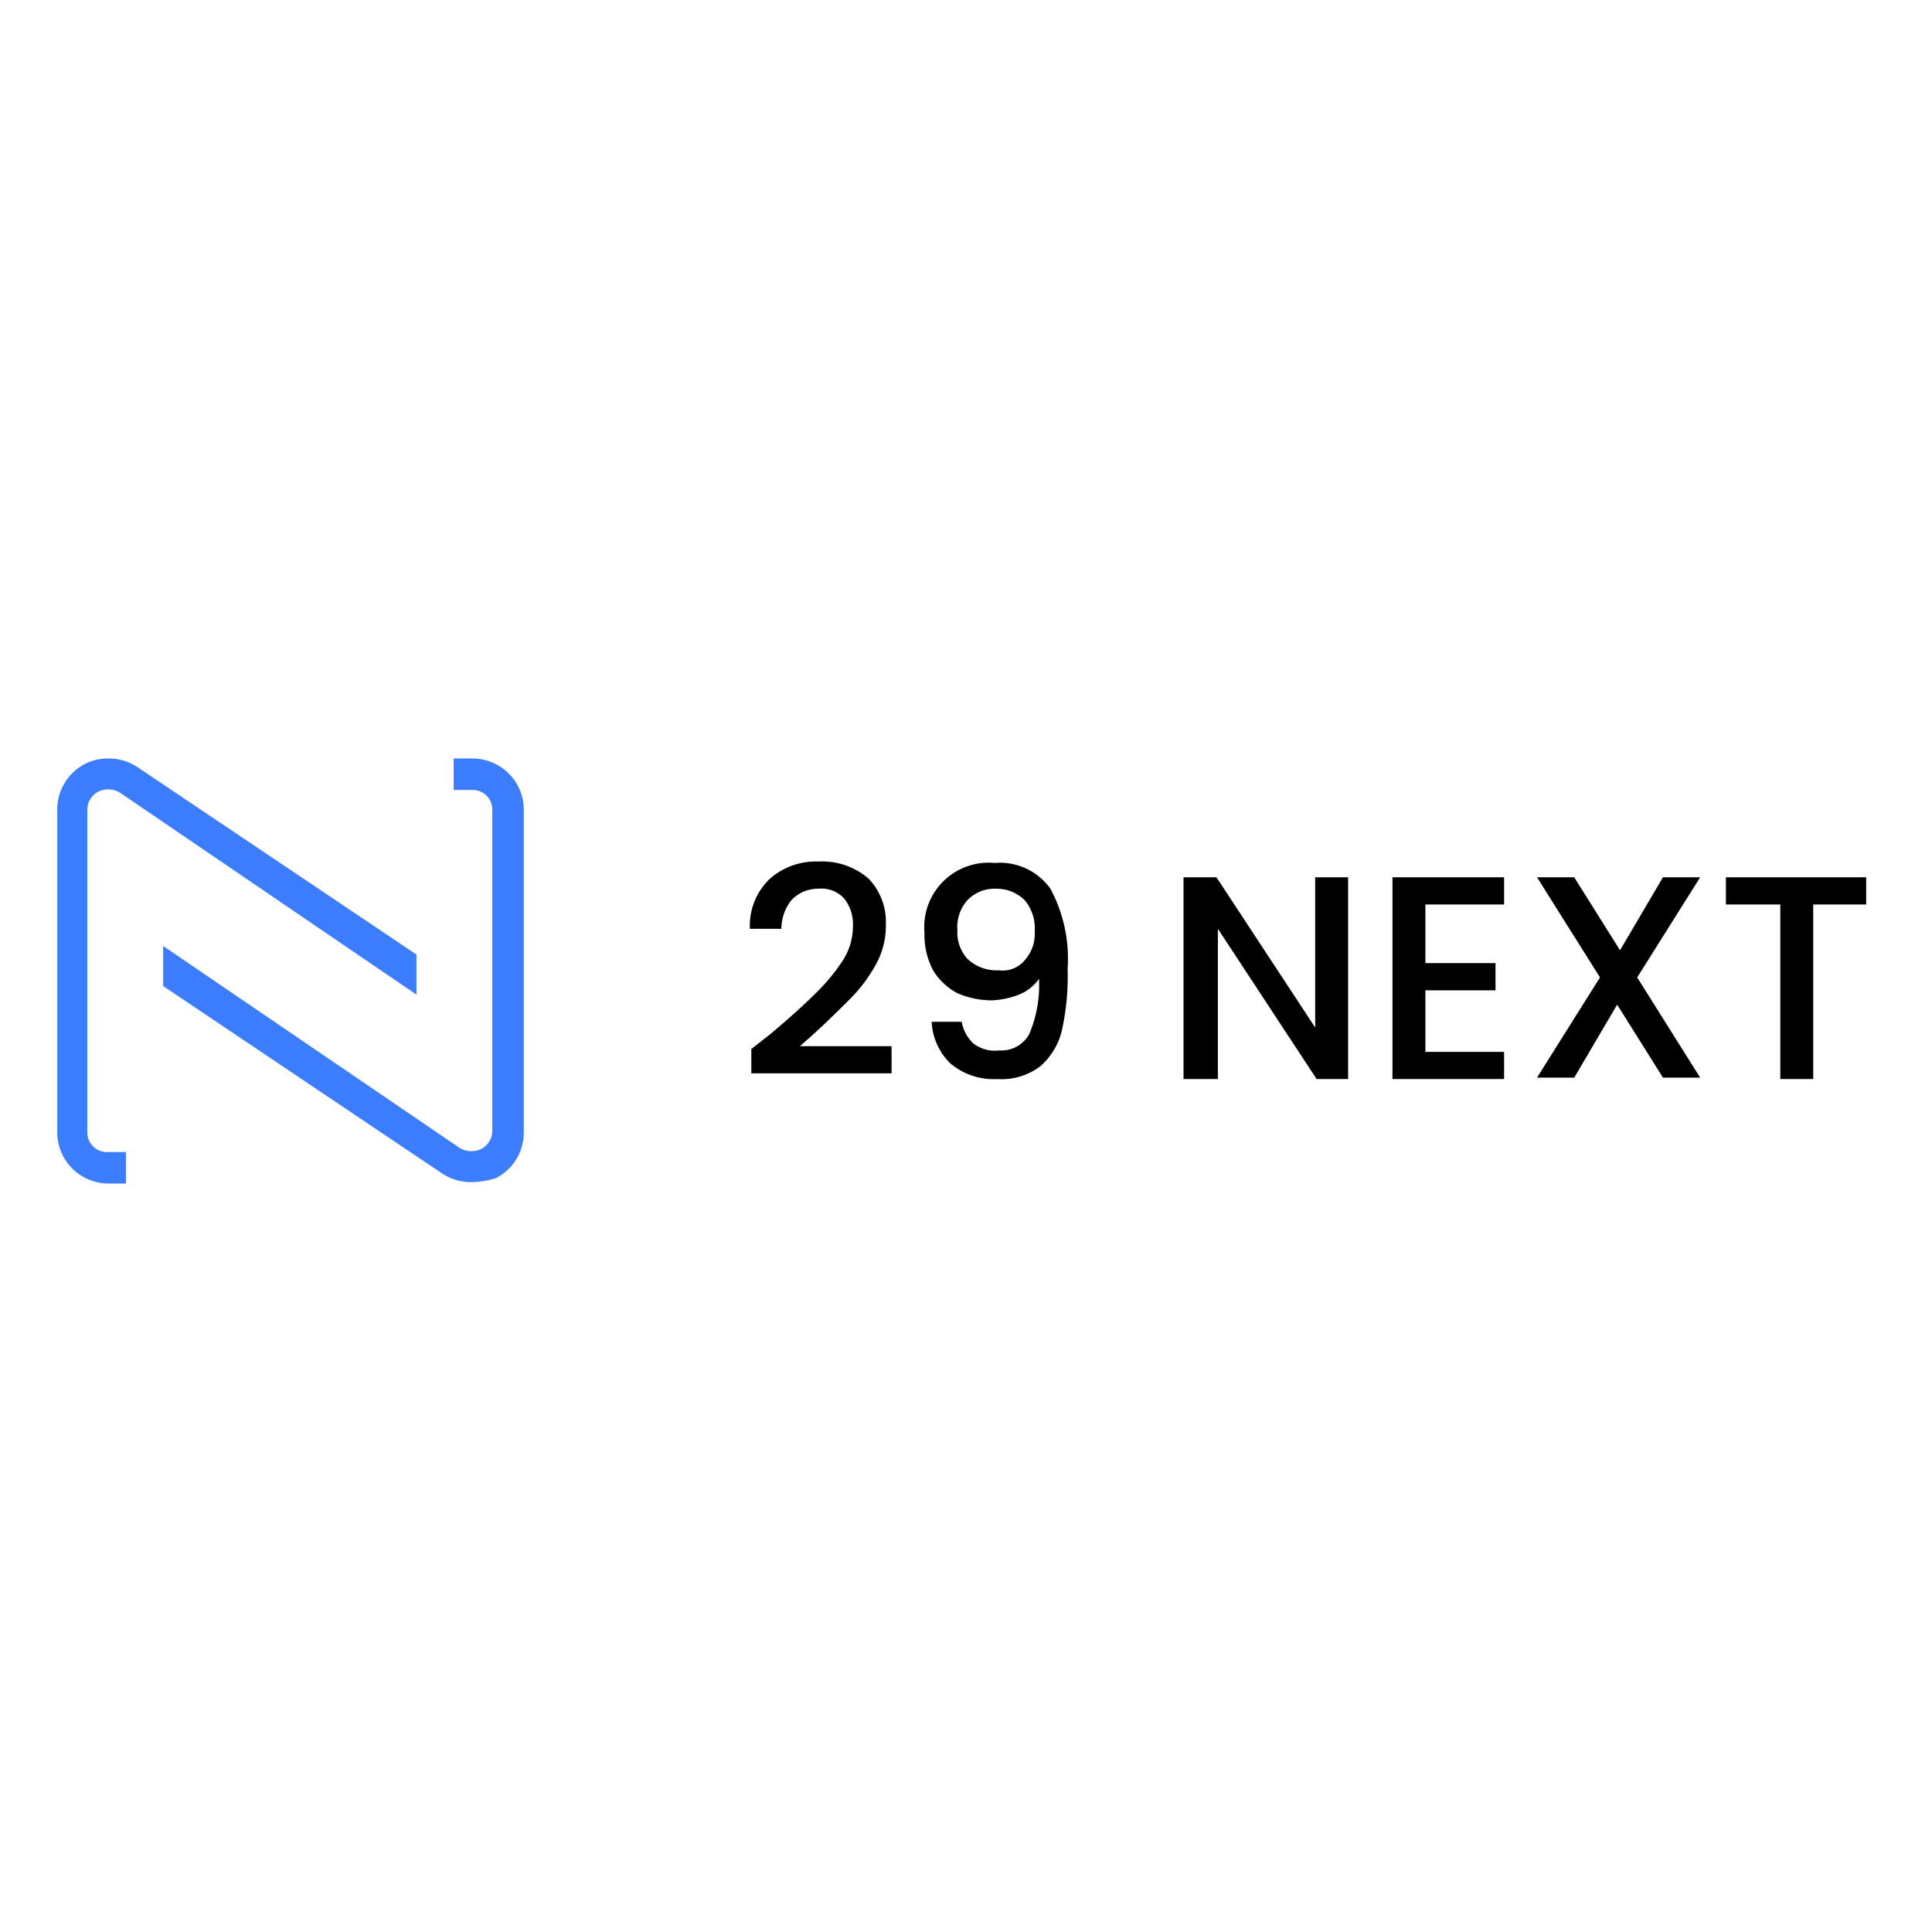 <svg xmlns="http://www.w3.org/2000/svg" xmlns:xlink="http://www.w3.org/1999/xlink" width="135" height="135" viewBox="0 0 135 135">
  <defs>
    <clipPath id="clip-_29next-logo">
      <rect width="135" height="135"/>
    </clipPath>
  </defs>
  <g id="_29next-logo" data-name="29next-logo" clip-path="url(#clip-_29next-logo)">
    <g id="_29next-logo-2" data-name="29next-logo" transform="translate(-0.3 0.3)">
      <path id="Path_26" data-name="Path 26" d="M33.2,82.3a3.606,3.606,0,0,1-2-.6L11.7,68.6V65.8L32.4,79.9a1.6,1.6,0,0,0,1.5.1,1.441,1.441,0,0,0,.8-1.3V56.3a1.367,1.367,0,0,0-1.4-1.4H32V52.7h1.3a3.585,3.585,0,0,1,3.6,3.6V78.8A3.584,3.584,0,0,1,35,82,5.662,5.662,0,0,1,33.2,82.3Z" fill="#3c7dfe"/>
      <path id="Path_27" data-name="Path 27" d="M7.9,52.7a3.606,3.606,0,0,1,2,.6L29.4,66.4v2.8L8.7,55.1A1.6,1.6,0,0,0,7.2,55a1.441,1.441,0,0,0-.8,1.3V78.8a1.367,1.367,0,0,0,1.4,1.4H9.1v2.2H7.9a3.585,3.585,0,0,1-3.6-3.6V56.3a3.584,3.584,0,0,1,1.9-3.2A3.533,3.533,0,0,1,7.9,52.7Z" fill="#3c7dfe"/>
      <g id="Group_6" data-name="Group 6">
        <path id="Path_28" data-name="Path 28" d="M54.2,71.9c1.3-1.1,2.3-2,3.1-2.8a13.654,13.654,0,0,0,1.9-2.3,4.423,4.423,0,0,0,.7-2.4,2.883,2.883,0,0,0-.6-1.9,2.139,2.139,0,0,0-1.8-.7,2.56,2.56,0,0,0-1.9.8,3.221,3.221,0,0,0-.7,2H52.7a4.513,4.513,0,0,1,1.4-3.5,4.871,4.871,0,0,1,3.4-1.2A4.958,4.958,0,0,1,61,61.1a4.378,4.378,0,0,1,1.2,3.2,5.547,5.547,0,0,1-.7,2.8,10.766,10.766,0,0,1-1.8,2.4c-.7.7-1.5,1.5-2.6,2.5l-.9.8h6.4v1.9H52.8V73Z"/>
        <path id="Path_29" data-name="Path 29" d="M68.3,72.6a2.427,2.427,0,0,0,1.8.5A2.246,2.246,0,0,0,72.2,72a8.692,8.692,0,0,0,.7-3.9,3.142,3.142,0,0,1-1.4,1.1,5.847,5.847,0,0,1-1.9.4,6.042,6.042,0,0,1-2.4-.5,4.363,4.363,0,0,1-1.7-1.6,5.26,5.26,0,0,1-.6-2.6A4.5,4.5,0,0,1,69.8,60a4.342,4.342,0,0,1,3.9,1.8,10.356,10.356,0,0,1,1.2,5.6,17.443,17.443,0,0,1-.4,4.3A4.818,4.818,0,0,1,73,74.2a4.479,4.479,0,0,1-3,.9A4.683,4.683,0,0,1,66.7,74a4.345,4.345,0,0,1-1.3-2.9h2.1A2.751,2.751,0,0,0,68.3,72.6Zm3.6-5.8a2.724,2.724,0,0,0,.7-2,3.069,3.069,0,0,0-.7-2.2,2.792,2.792,0,0,0-2-.8,2.629,2.629,0,0,0-2,.8,2.817,2.817,0,0,0-.7,2.1,2.724,2.724,0,0,0,.7,2,2.947,2.947,0,0,0,2.2.8A1.986,1.986,0,0,0,71.9,66.8Z"/>
        <path id="Path_30" data-name="Path 30" d="M94.6,75.1H92.3L85.4,64.6V75.1H83V61h2.3l6.9,10.5V61h2.3V75.1Z"/>
        <path id="Path_31" data-name="Path 31" d="M99.9,62.8V67h4.9v1.9H99.9v4.3h5.5v1.9H97.6V61h7.8v1.9H99.9Z"/>
        <path id="Path_32" data-name="Path 32" d="M114.7,68l4.4,7h-2.6l-3.2-5.1-3,5.1h-2.6l4.4-7-4.4-7h2.6l3.2,5.1,3-5.1h2.6Z"/>
        <path id="Path_33" data-name="Path 33" d="M130.7,61v1.9H127V75.1h-2.3V62.9h-3.8V61Z"/>
      </g>
    </g>
  </g>
</svg>
